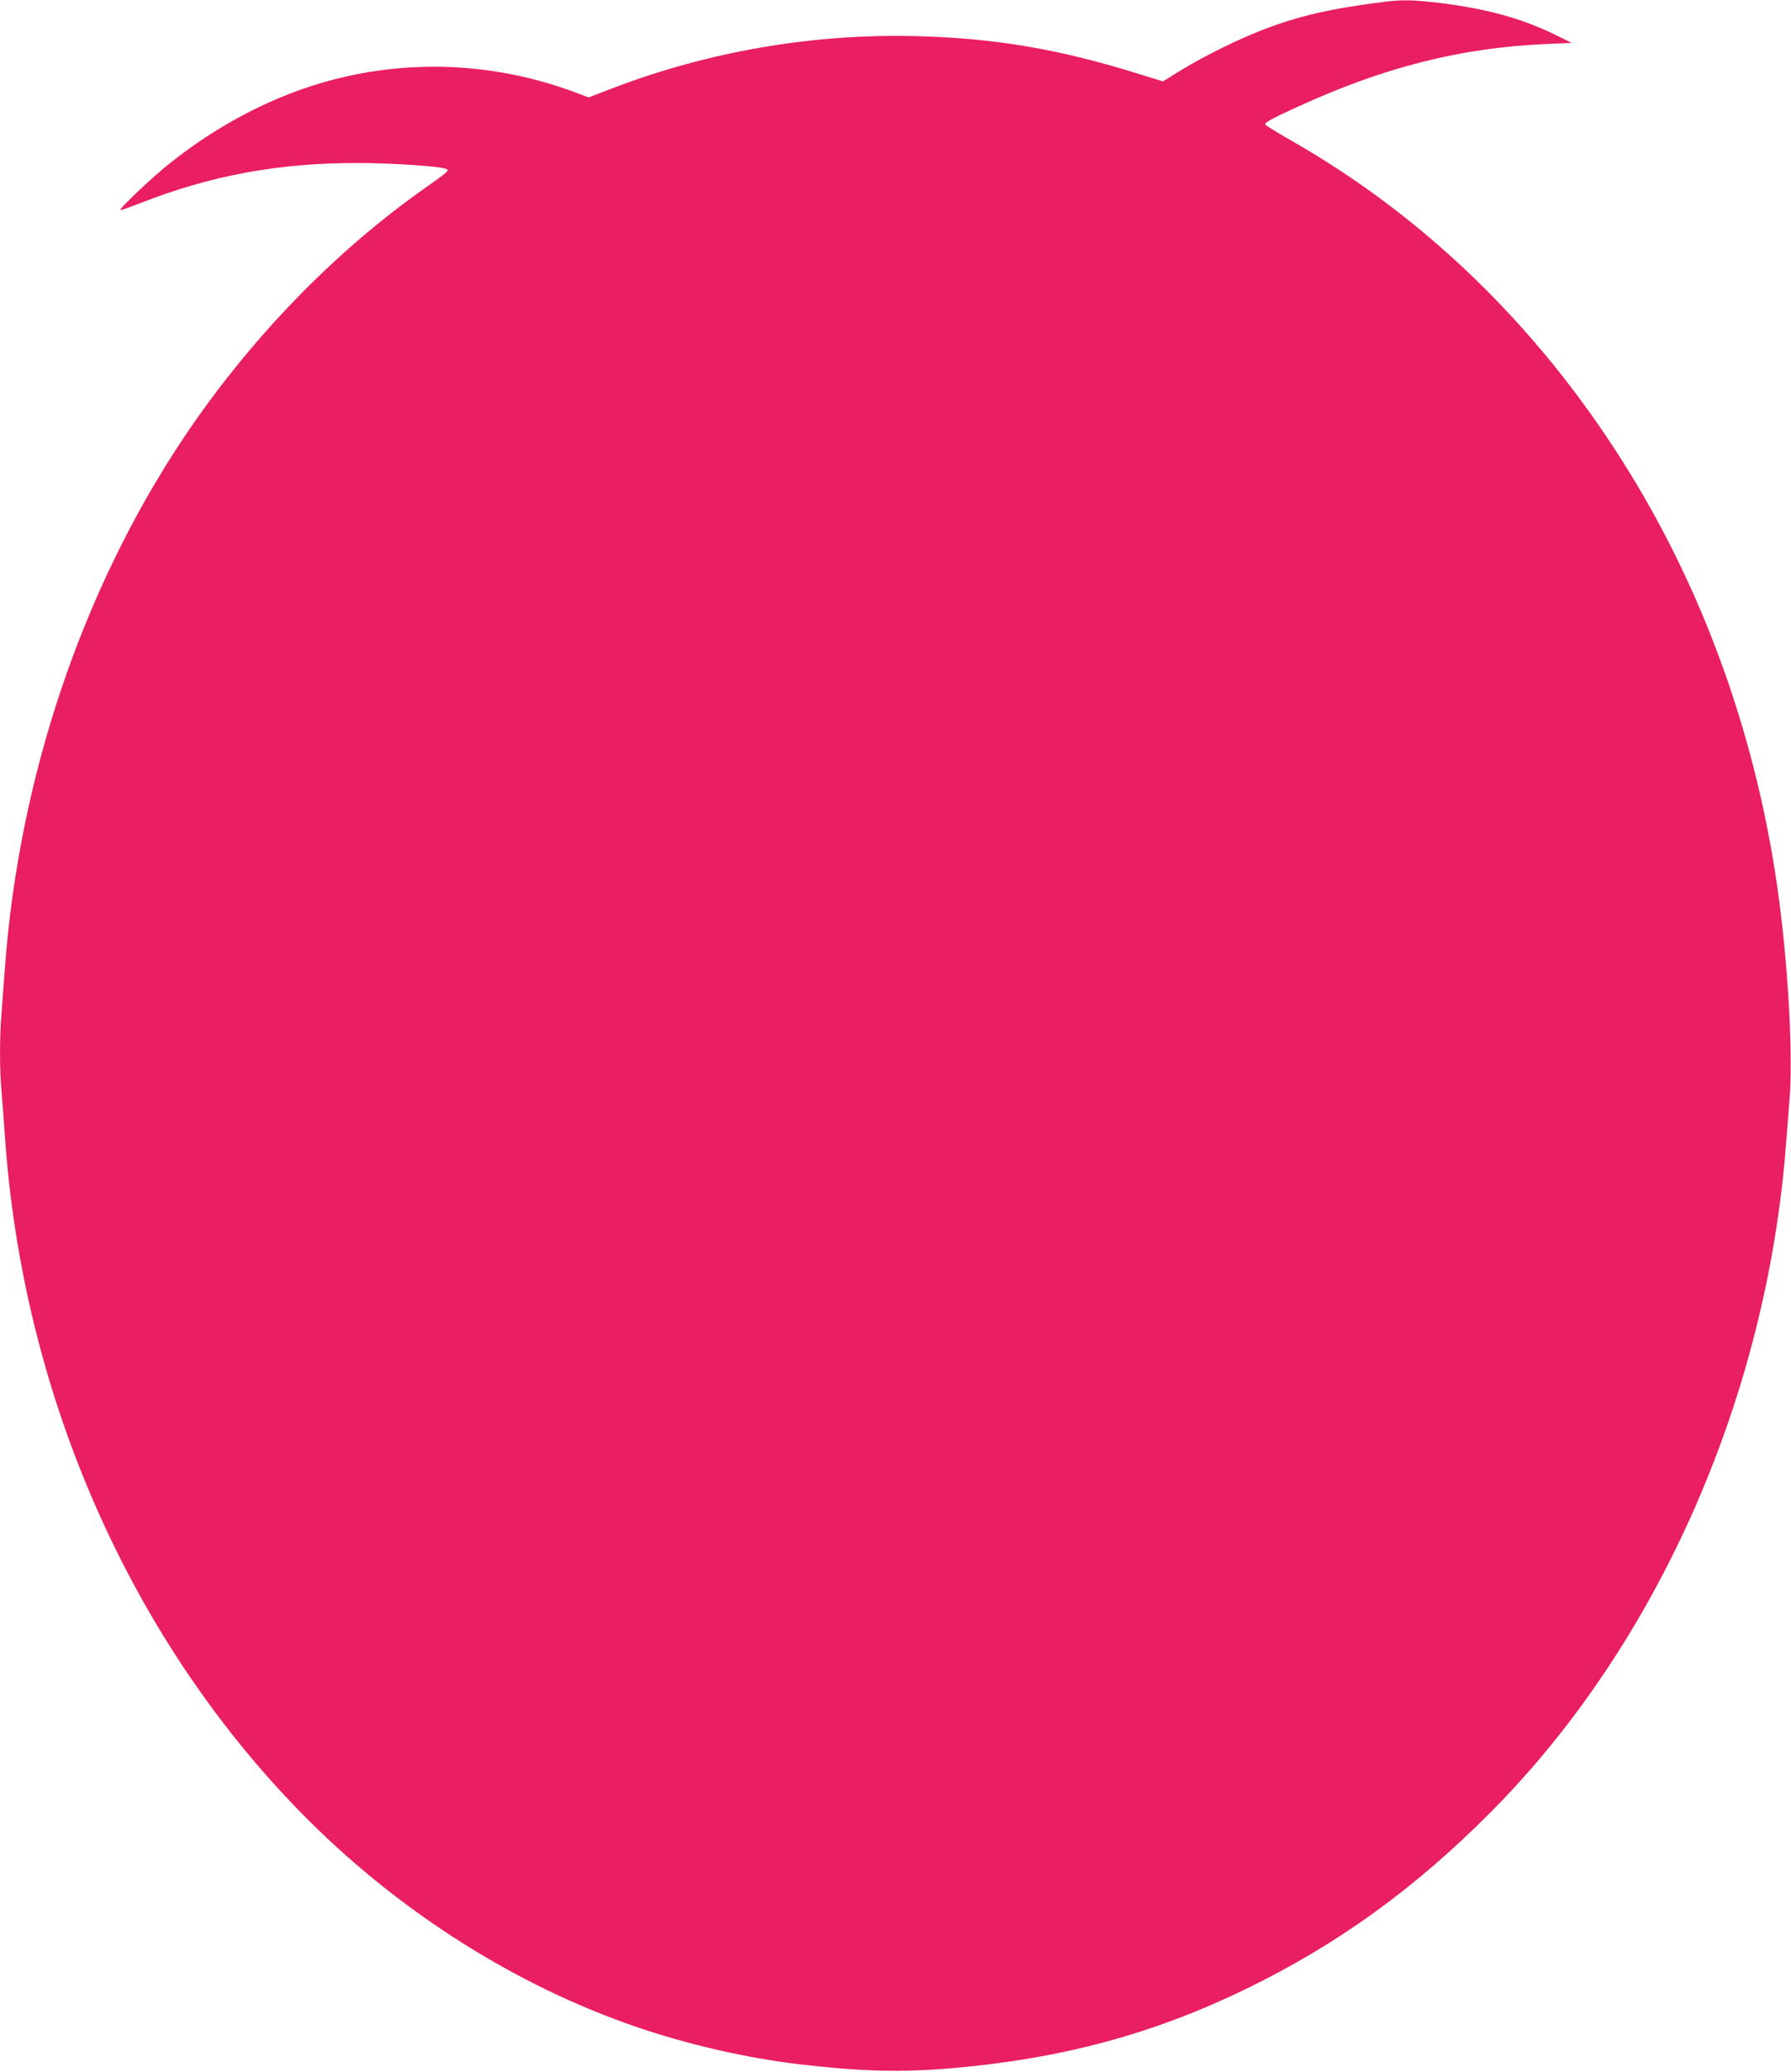 <?xml version="1.0" standalone="no"?>
<!DOCTYPE svg PUBLIC "-//W3C//DTD SVG 20010904//EN"
 "http://www.w3.org/TR/2001/REC-SVG-20010904/DTD/svg10.dtd">
<svg version="1.0" xmlns="http://www.w3.org/2000/svg"
 width="1107pt" height="1280pt" viewBox="0 0 1107 1280"
 preserveAspectRatio="xMidYMid meet">
<g transform="translate(0,1280) scale(0.1,-0.1)"
fill="#e91e63" stroke="none">
<path d="M8560 12789 c-318 -39 -518 -84 -731 -164 -158 -59 -371 -163 -523
-255 l-118 -73 -132 41 c-507 159 -906 227 -1401 239 -637 15 -1280 -96 -1874
-324 l-143 -55 -82 31 c-451 169 -940 204 -1409 100 -383 -84 -765 -272 -1100
-540 -108 -86 -311 -278 -303 -287 2 -2 55 17 118 41 438 173 861 251 1353
250 228 -1 518 -21 546 -38 15 -10 6 -18 -133 -116 -568 -400 -1086 -937
-1493 -1544 -627 -939 -1019 -2100 -1105 -3280 -6 -82 -15 -203 -20 -267 -13
-150 -13 -364 0 -498 5 -58 14 -177 20 -265 110 -1617 789 -3147 1880 -4234
575 -572 1281 -1018 2015 -1271 323 -111 687 -195 1020 -234 385 -45 630 -51
947 -23 675 59 1236 211 1806 487 568 276 1045 620 1517 1095 1033 1039 1707
2566 1825 4135 6 80 15 195 20 256 23 255 -4 783 -61 1224 -127 986 -460 1923
-967 2725 -532 843 -1233 1521 -2052 1987 -88 50 -160 95 -160 99 0 14 40 36
198 108 536 246 1010 366 1537 389 l160 7 -106 52 c-206 100 -421 159 -704
194 -168 20 -238 22 -345 8z"/>
</g>
</svg>

